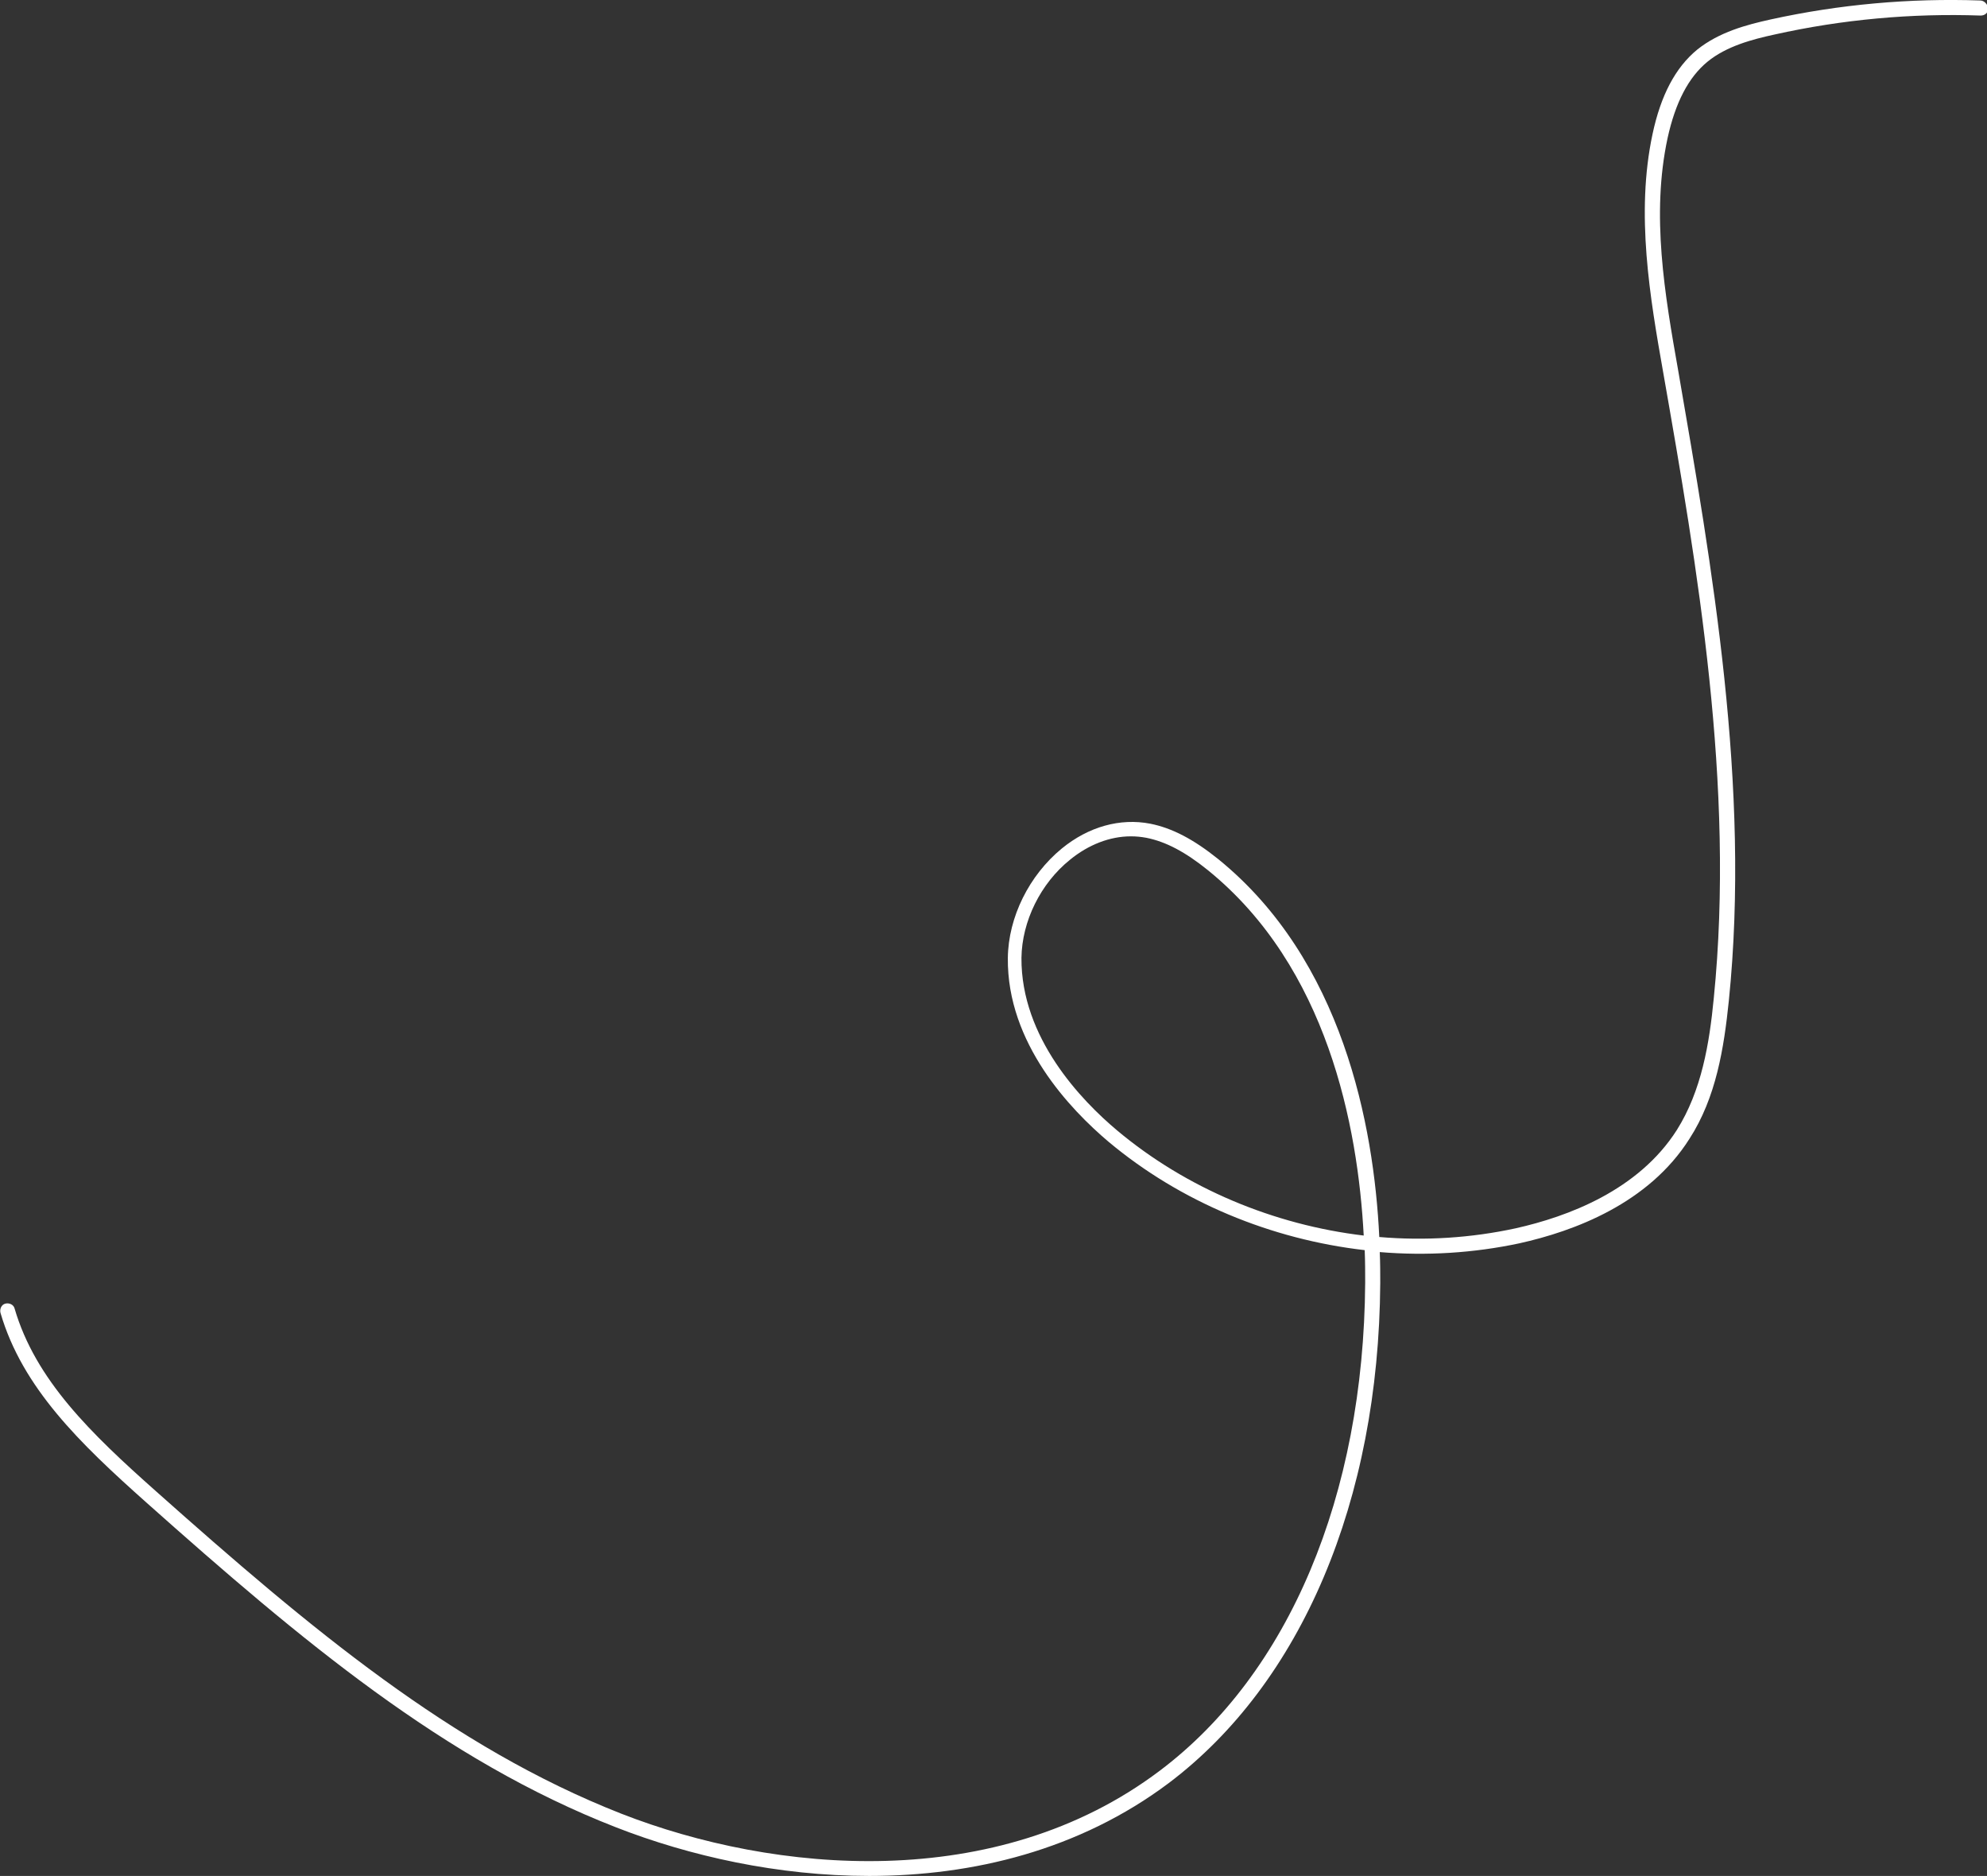 <?xml version="1.0" encoding="UTF-8"?> <svg xmlns="http://www.w3.org/2000/svg" xmlns:xlink="http://www.w3.org/1999/xlink" version="1.1" id="Слой_1" x="0px" y="0px" viewBox="0 0 408.7 385.8" style="enable-background:new 0 0 408.7 385.8;" xml:space="preserve"><rect x="0" y="0" width="408.7" height="385.8" fill="#333333" stroke="none"/> <style type="text/css"> .st0{fill:#FFFFFF;} </style> <path class="st0" d="M407.3,0.1c-14.5-0.5-29,0.8-43.1,3.9c-5,1.1-10.6,2.6-15.1,6.2c-4.5,3.7-7.5,9.4-9.2,17.4 c-3.5,16.4-0.5,33.7,2.2,49c7,39.9,14.8,85,10.4,128.7c-0.9,9.3-2.5,19-7.6,27.1c-7.9,12.4-22.4,17.8-33.1,20.2 c-9.2,2-18.7,2.6-28.1,1.8c-1.1-23.1-7.6-57-33.1-77.7c-5.1-4.1-9.5-6.4-14-7.3c-6.2-1.2-12.7,0.6-18.2,5.1 c-6.7,5.5-11,14.1-11.1,22.5c-0.2,17.6,12.9,31.2,20.7,37.8c14.8,12.4,33.5,20.1,52.7,22.3c0.1,2.4,0.1,4.6,0.1,6.7 c-0.3,43.8-15.7,80.4-42.3,100.4c-33.6,25.3-79.2,21.1-110.7,8.8c-34.9-13.7-64-38.1-95.7-66.3c-13.4-11.9-24.8-22.9-29.1-37.6 c-0.2-0.8-1.1-1.2-1.9-1c-0.8,0.2-1.2,1.1-1,1.9c4.5,15.4,16.3,26.8,30,39c31.9,28.4,61.2,53,96.6,66.8c15.1,5.9,33.3,10,52.1,10 c21.3,0,43.2-5.3,61.6-19.1c27.3-20.6,43.2-58.1,43.5-102.8c0-2,0-4.1-0.1-6.4c9.6,0.8,19.3,0.2,28.7-1.8c11.3-2.5,26.6-8.2,35-21.5 c5.5-8.5,7.1-18.7,8.1-28.4c4.5-44.1-3.5-89.5-10.4-129.5c-2.8-15.8-5.6-32.1-2.2-47.9c1.6-7.3,4.3-12.5,8.2-15.7 c3.9-3.2,9.2-4.6,13.8-5.6c13.9-3.1,28.2-4.4,42.4-3.9c0.9,0,1.5-0.6,1.6-1.4C408.8,0.8,408.1,0.1,407.3,0.1z M229.8,232.5 c-7.4-6.2-19.8-19.1-19.7-35.5c0.1-7.5,3.9-15.3,10-20.2c3.8-3.1,8.2-4.8,12.5-4.8c1.1,0,2.1,0.1,3.2,0.3c4,0.8,8,2.9,12.7,6.7 c24.5,19.9,30.8,52.5,32,75.1C262,251.9,244,244.4,229.8,232.5z"></path> </svg> 